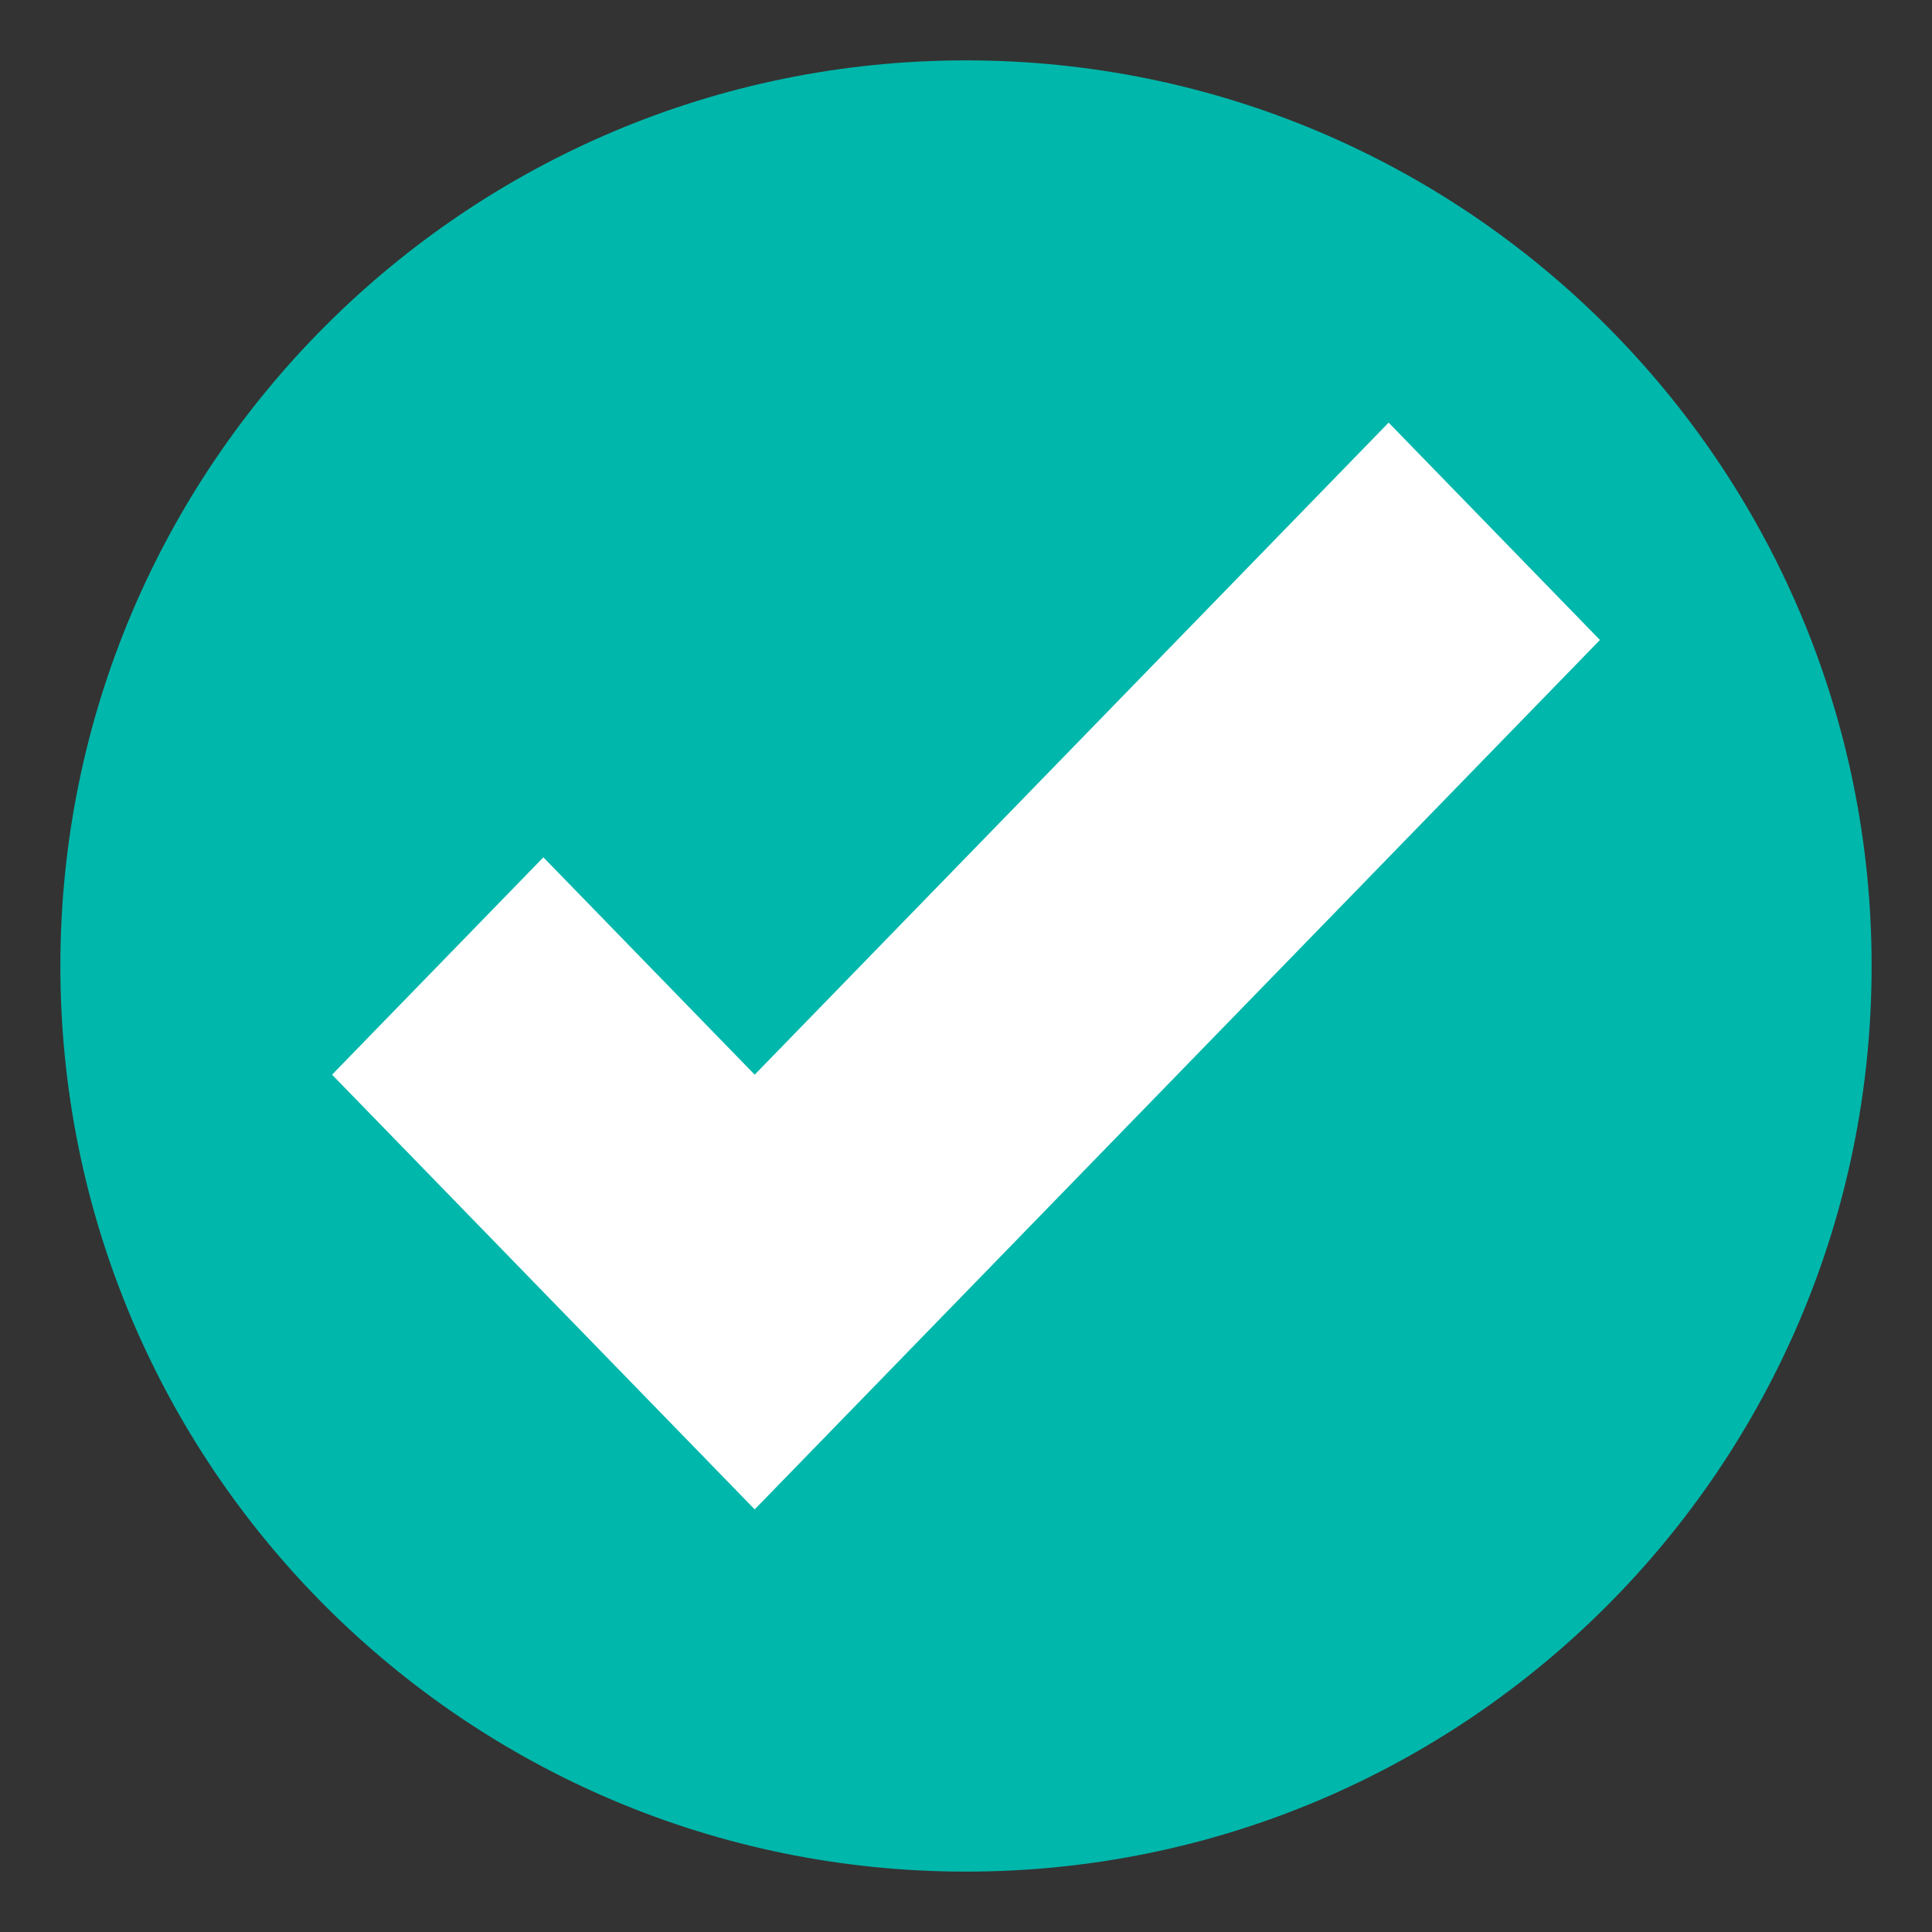 <?xml version="1.0" encoding="UTF-8"?> <svg xmlns="http://www.w3.org/2000/svg" width="80" height="80" viewBox="0 0 80 80" fill="none"><rect x="0" y="0" width="80" height="80" fill="#333333" stroke="none"/> <path d="M40 77.5C60.711 77.5 77.5 60.711 77.5 40C77.5 19.289 60.711 2.5 40 2.5C19.289 2.5 2.5 19.289 2.5 40C2.5 60.711 19.289 77.5 40 77.5Z" fill="#00B7AB"></path> <path d="M57.5 17.5L31.25 44.5L22.5 35.5L13.75 44.5L31.25 62.5L66.25 26.5L57.5 17.5Z" fill="white"></path> </svg> 